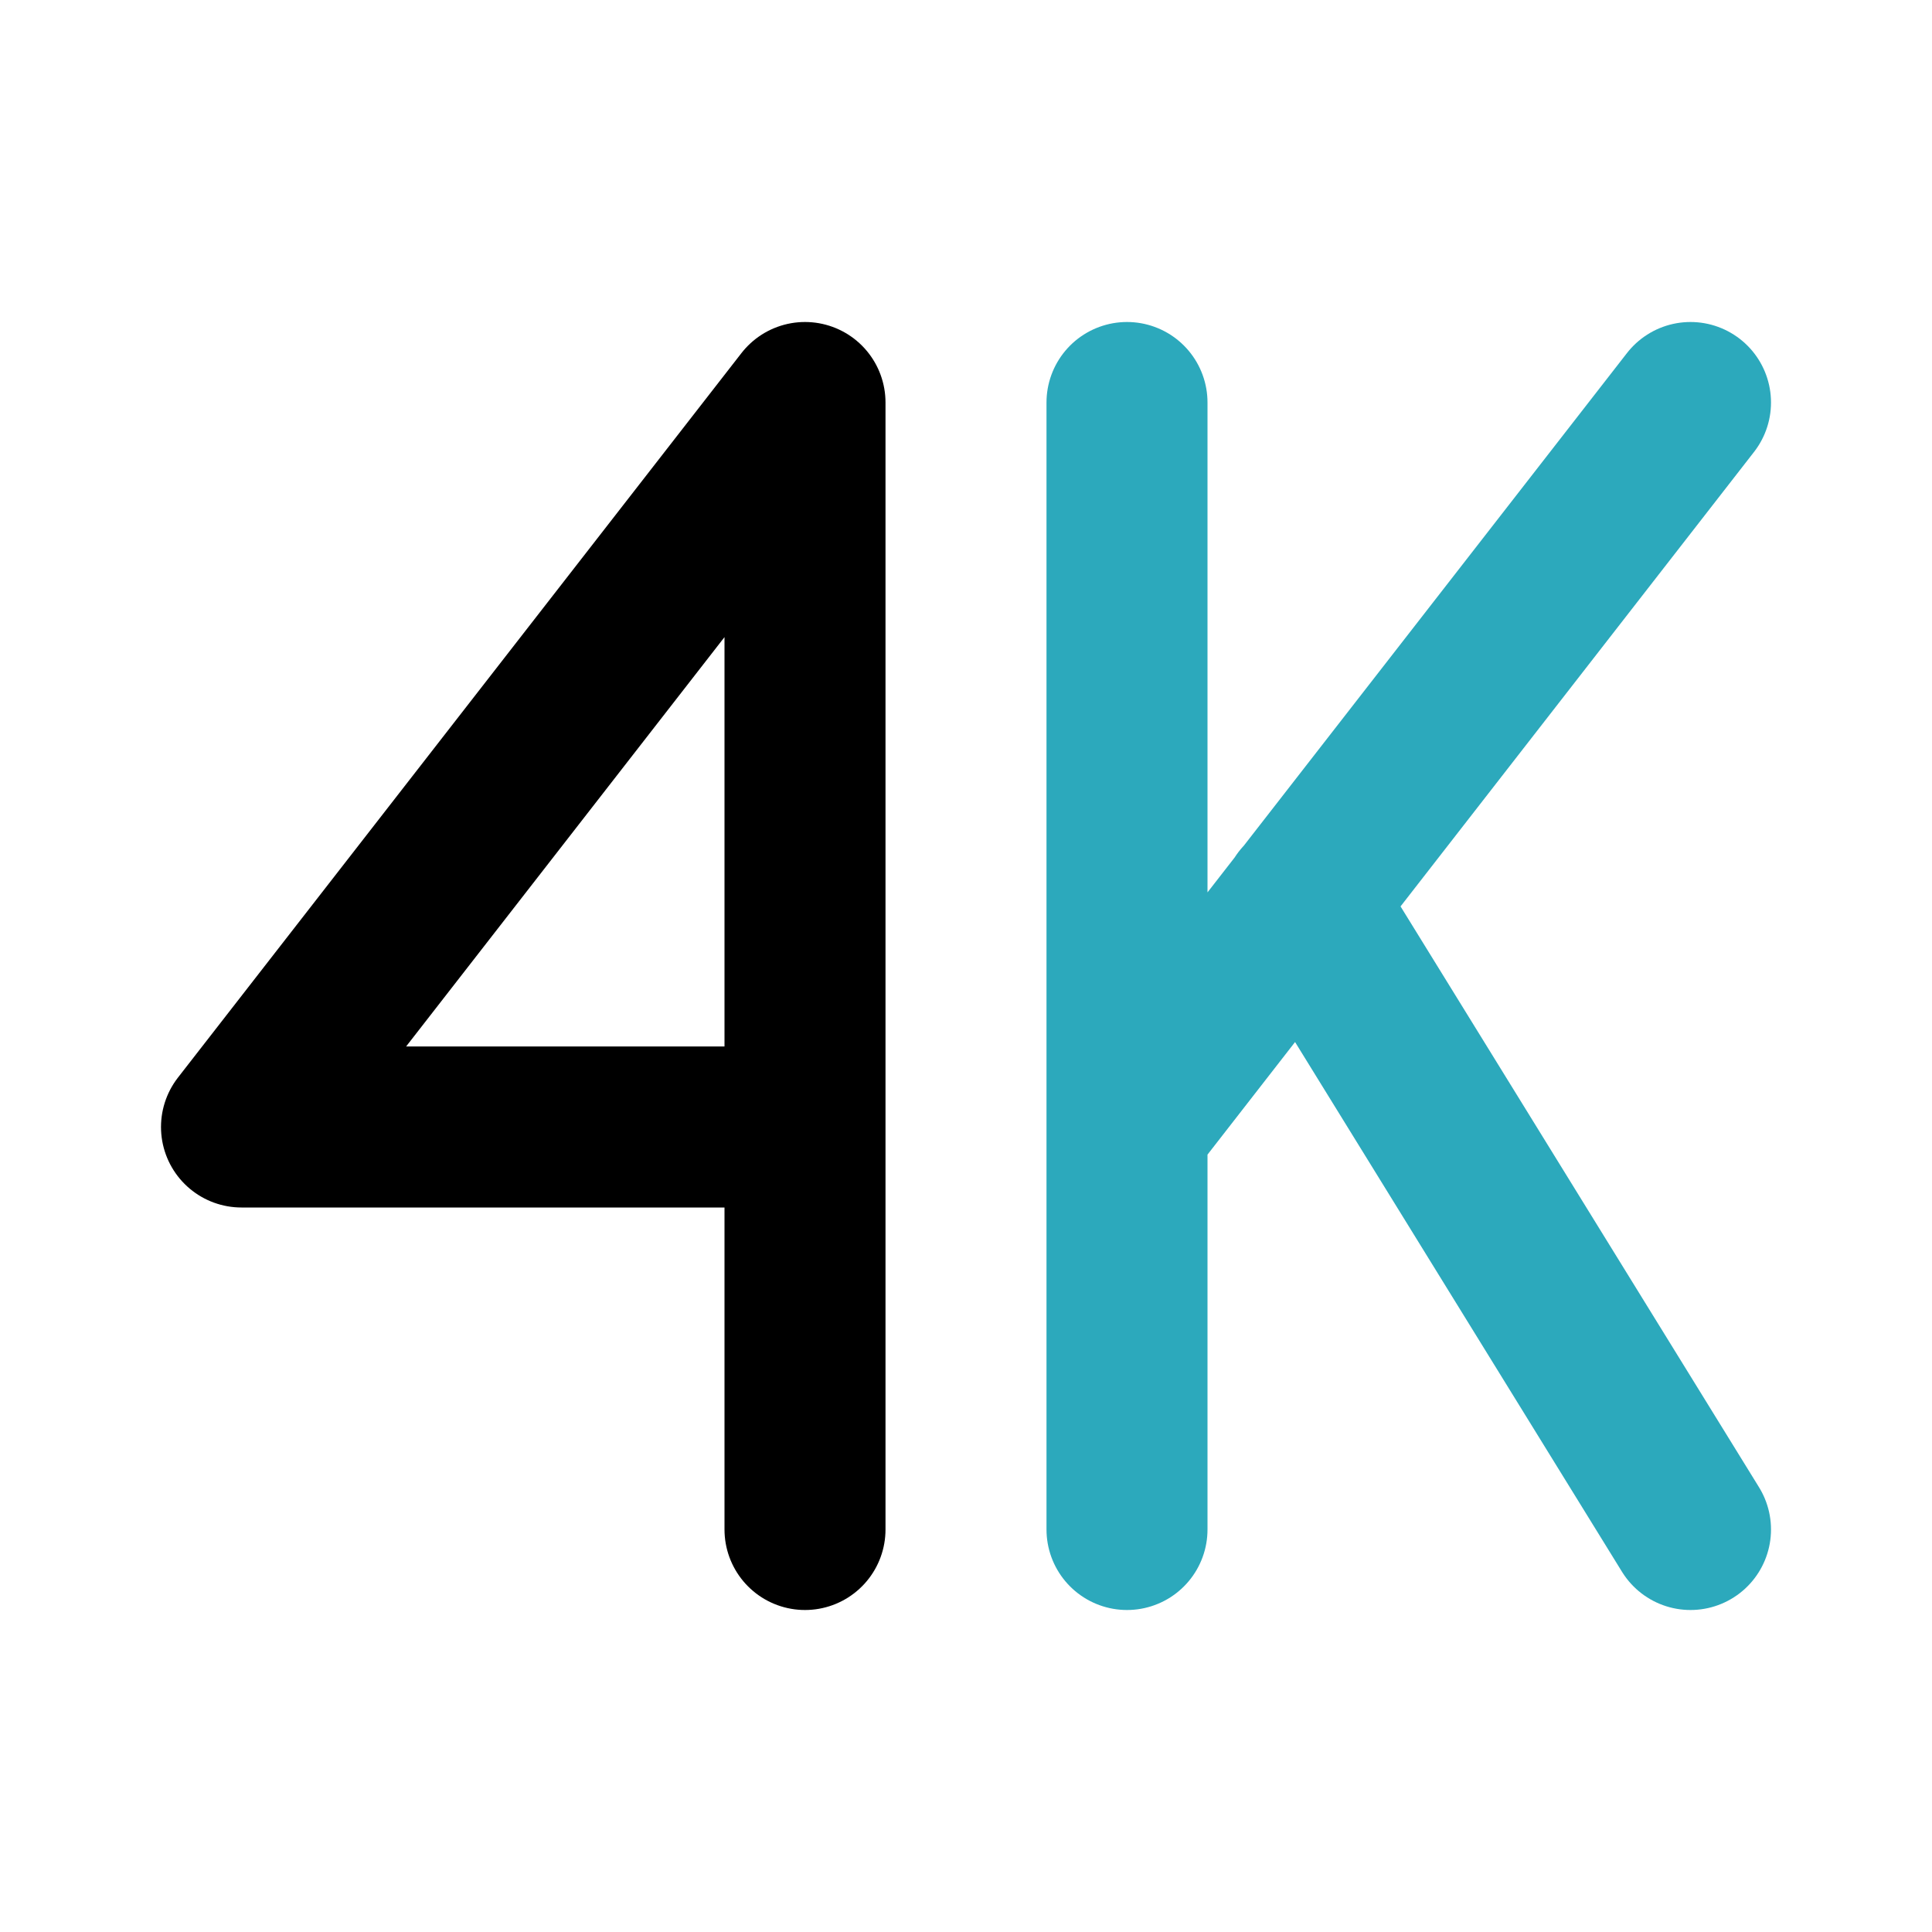 <?xml version="1.0" encoding="utf-8"?>
<svg fill="#000000" width="800px" height="800px" viewBox="0 0 24 24" id="4k-2" data-name="Line Color" xmlns="http://www.w3.org/2000/svg" class="icon line-color"><path id="secondary" d="M14,5V19m0-5,7-9m-4.82,6.19L21,19" style="fill: none; stroke: rgb(44, 169, 188); stroke-linecap: round; stroke-linejoin: round; stroke-width: 2;"></path><path id="primary" d="M10,19V5m0,0L3,14h7" style="fill: none; stroke: rgb(0, 0, 0); stroke-linecap: round; stroke-linejoin: round; stroke-width: 2;"></path></svg>